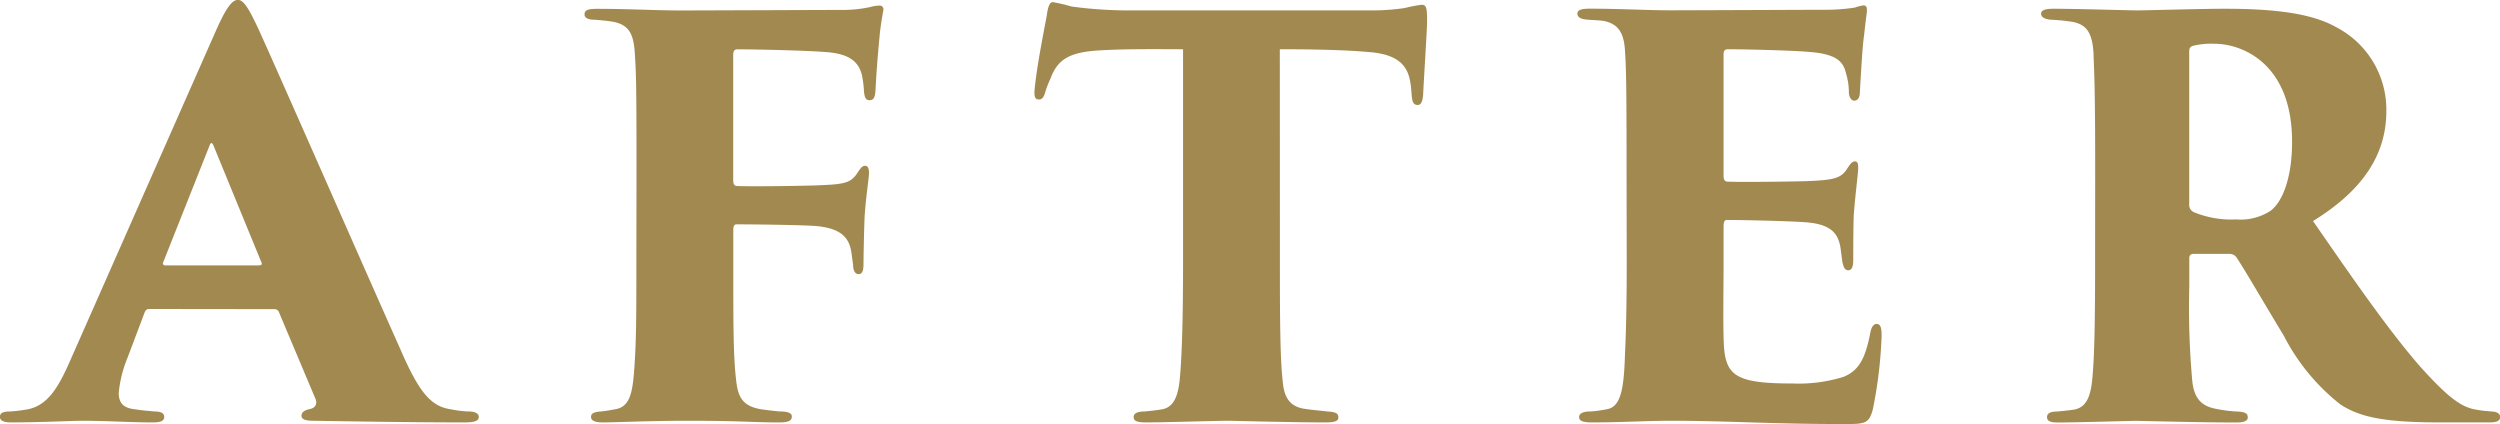 <svg xmlns="http://www.w3.org/2000/svg" width="127.932" height="21.7" viewBox="0 0 127.932 21.7">
  <path id="パス_468" data-name="パス 468" d="M12.292-5.712a.235.235,0,0,1,.224.168l1.876,4.452c.084.252-.028.448-.336.5-.252.056-.392.168-.392.336S13.832,0,14.28,0c1.792.028,4.984.084,7.728.084.532,0,.728-.084.728-.28,0-.168-.168-.28-.532-.28a5.584,5.584,0,0,1-.9-.112c-.98-.14-1.6-.812-2.548-3-1.9-4.256-6.608-14.98-7.336-16.548-.476-1.008-.728-1.4-1.008-1.4-.308,0-.616.42-1.148,1.624L1.792-3C1.2-1.652.644-.784-.336-.588a7.818,7.818,0,0,1-.9.112c-.336,0-.532.056-.532.28,0,.168.168.28.56.28C.2.084,2.044,0,2.352,0c1.484,0,2.436.084,3.7.084.364,0,.588-.056.588-.28,0-.14-.084-.28-.5-.28C5.908-.5,5.46-.532,5.152-.588c-.588-.056-.84-.308-.84-.84A6.263,6.263,0,0,1,4.76-3.22l.868-2.3c.056-.14.112-.2.252-.2Zm-5.6-2.24c-.084,0-.14-.056-.112-.14l2.38-5.992c.056-.14.112-.2.2,0L11.62-8.092c.028.056.028.14-.14.14ZM30.8-8.036c0,2.688,0,3.948-.112,5.46C30.6-1.428,30.464-.7,29.708-.588c-.308.056-.448.084-.728.112-.42.028-.5.14-.5.28,0,.168.168.28.588.28.7,0,2.352-.084,4.34-.084,2.94,0,3.164.084,4.732.084.532,0,.616-.14.616-.308s-.2-.252-.616-.252c-.28-.028-.56-.056-.952-.112-1.036-.168-1.2-.728-1.288-1.54-.14-1.176-.14-2.94-.14-5.628V-9.688c0-.252.028-.364.168-.364.812,0,3.22.028,4.032.084,1.344.112,1.736.616,1.848,1.372.028.224.056.42.084.616,0,.308.112.476.28.476.224,0,.252-.252.252-.56s.028-1.736.056-2.352c.056-.98.224-1.988.224-2.268,0-.168-.028-.364-.2-.364-.14,0-.224.112-.392.364-.364.56-.728.588-2.268.644-1.092.028-3.052.056-3.864.028-.2,0-.224-.14-.224-.336V-18.7c0-.224.056-.308.224-.308.9,0,3.472.056,4.508.14,1.26.084,1.68.532,1.848,1.148a5.272,5.272,0,0,1,.112.868c.028.28.084.448.28.448s.28-.112.308-.476c.056-1.12.14-2.044.2-2.688.056-.672.168-1.232.2-1.428a.193.193,0,0,0-.168-.252,2.068,2.068,0,0,0-.532.084,6.637,6.637,0,0,1-1.428.14c-.476,0-7.616.028-8.232.028-1.232,0-2.66-.084-4.284-.084-.448,0-.644.056-.644.28s.252.28.56.28c.308.028.672.056.952.112.784.168,1.008.644,1.064,1.652.056.9.084,1.232.084,5.8ZM63.728-19.012c2.128,0,3.584.056,4.508.14,1.652.112,2.072.784,2.184,1.652.028.14.028.252.056.56.028.336.084.5.308.5.168,0,.252-.168.28-.56.028-.7.2-3.3.2-3.7,0-.7-.028-.868-.28-.868a7.164,7.164,0,0,0-.868.168A11.636,11.636,0,0,1,68.348-21H56.168a21.628,21.628,0,0,1-3.108-.2,8.257,8.257,0,0,0-.952-.224c-.168,0-.252.28-.308.7-.2,1.064-.5,2.576-.616,3.724-.028.336-.028.56.224.56.2,0,.28-.224.336-.448A5.686,5.686,0,0,1,52-17.528c.364-.98.98-1.344,2.548-1.428,1.4-.084,3.136-.056,4.228-.056V-8.036c0,2.716-.056,4.732-.168,5.908-.084.812-.28,1.428-.9,1.54-.308.056-.616.084-.9.112-.336,0-.56.084-.56.28,0,.224.2.28.644.28C57.82.084,60.536,0,61.012,0c.448,0,3.164.084,5.068.084.5,0,.644-.084.644-.252,0-.2-.112-.28-.56-.308-.5-.056-.84-.084-1.2-.14-.84-.14-1.036-.728-1.092-1.456-.14-1.176-.14-3.78-.14-5.964ZM81.48-8.036c0,1.736-.028,3.388-.084,4.508-.056,1.764-.168,2.828-.952,2.94a5.582,5.582,0,0,1-.84.112c-.42,0-.56.14-.56.28,0,.2.168.28.672.28C81.256.084,82.432,0,83.748,0c2.94,0,5.04.168,8.9.168,1.036,0,1.232-.028,1.428-.756a22.945,22.945,0,0,0,.448-3.752c0-.336-.028-.616-.252-.616q-.252,0-.336.5c-.252,1.288-.588,1.9-1.372,2.212a7.754,7.754,0,0,1-2.6.336c-3.108,0-3.5-.448-3.528-2.408-.028-1.064,0-2.716,0-3.668V-9.912c0-.224.028-.364.168-.364.868,0,3.164.056,3.948.112,1.372.084,1.764.56,1.876,1.372.028.224.056.42.084.644.056.252.112.448.308.448.168,0,.252-.168.252-.532,0-.308,0-1.68.028-2.324.084-1.092.224-2.1.224-2.38,0-.168,0-.336-.168-.336-.14,0-.224.112-.392.364-.308.5-.672.588-2.044.644-1.008.028-3.276.056-4.06.028-.2,0-.224-.14-.224-.336v-6.16c0-.2.056-.28.224-.28.84,0,3.276.056,4.2.14,1.344.112,1.708.476,1.848,1.12a3.3,3.3,0,0,1,.14.98c.028.252.14.392.28.392.168,0,.28-.168.28-.392.084-1.456.14-2.436.224-3,.084-.812.14-1.092.14-1.232s-.028-.252-.168-.252a2.05,2.05,0,0,0-.448.112,9.842,9.842,0,0,1-1.512.112c-.448,0-7.308.028-7.9.028-1.232,0-2.576-.084-4.172-.084-.448,0-.616.084-.616.252s.14.28.5.308c.28.028.672.028.924.084.7.168.952.644,1.008,1.456.056.9.084,1.456.084,6.02Zm23.968,0c0,2.716-.028,4.676-.14,5.852-.084.952-.308,1.456-.868,1.6-.308.056-.672.084-.952.112-.308,0-.5.084-.5.28s.14.28.56.28c.952,0,3.668-.084,4-.084.2,0,3.248.084,5.124.084q.588,0,.588-.252c0-.168-.056-.28-.5-.308a6.884,6.884,0,0,1-1.26-.168c-.84-.2-1.036-.812-1.092-1.54a42.1,42.1,0,0,1-.14-4.7V-8.316c0-.168.084-.224.224-.224h1.848a.436.436,0,0,1,.336.168c.5.756,1.148,1.9,2.436,4.032a10.628,10.628,0,0,0,2.884,3.5c.98.644,2.212.924,5.1.924h2.52c.28,0,.56-.028.56-.28,0-.168-.168-.28-.476-.28-.224-.028-.392-.028-.7-.084-.784-.112-1.456-.588-2.94-2.24-1.708-1.96-3.752-4.956-5.46-7.42,2.408-1.484,3.752-3.276,3.752-5.628a4.755,4.755,0,0,0-2.548-4.284c-1.232-.7-3.08-.952-5.712-.952-1.288,0-3.976.084-4.508.084-.392,0-3.08-.084-4.284-.084-.42,0-.616.084-.616.252s.168.28.5.308a10.691,10.691,0,0,1,1.12.112c.672.14,1.008.5,1.064,1.652.028.9.084,1.456.084,5.8Zm4.816-10.836c0-.224.056-.252.168-.308a3.807,3.807,0,0,1,1.12-.112c1.456,0,3.976,1.036,3.976,5.012,0,1.876-.5,3.08-1.092,3.528a2.8,2.8,0,0,1-1.764.448,5.047,5.047,0,0,1-2.156-.364.41.41,0,0,1-.252-.42Z" transform="translate(1.764 21.532)" fill="#a28950"/>
</svg>
